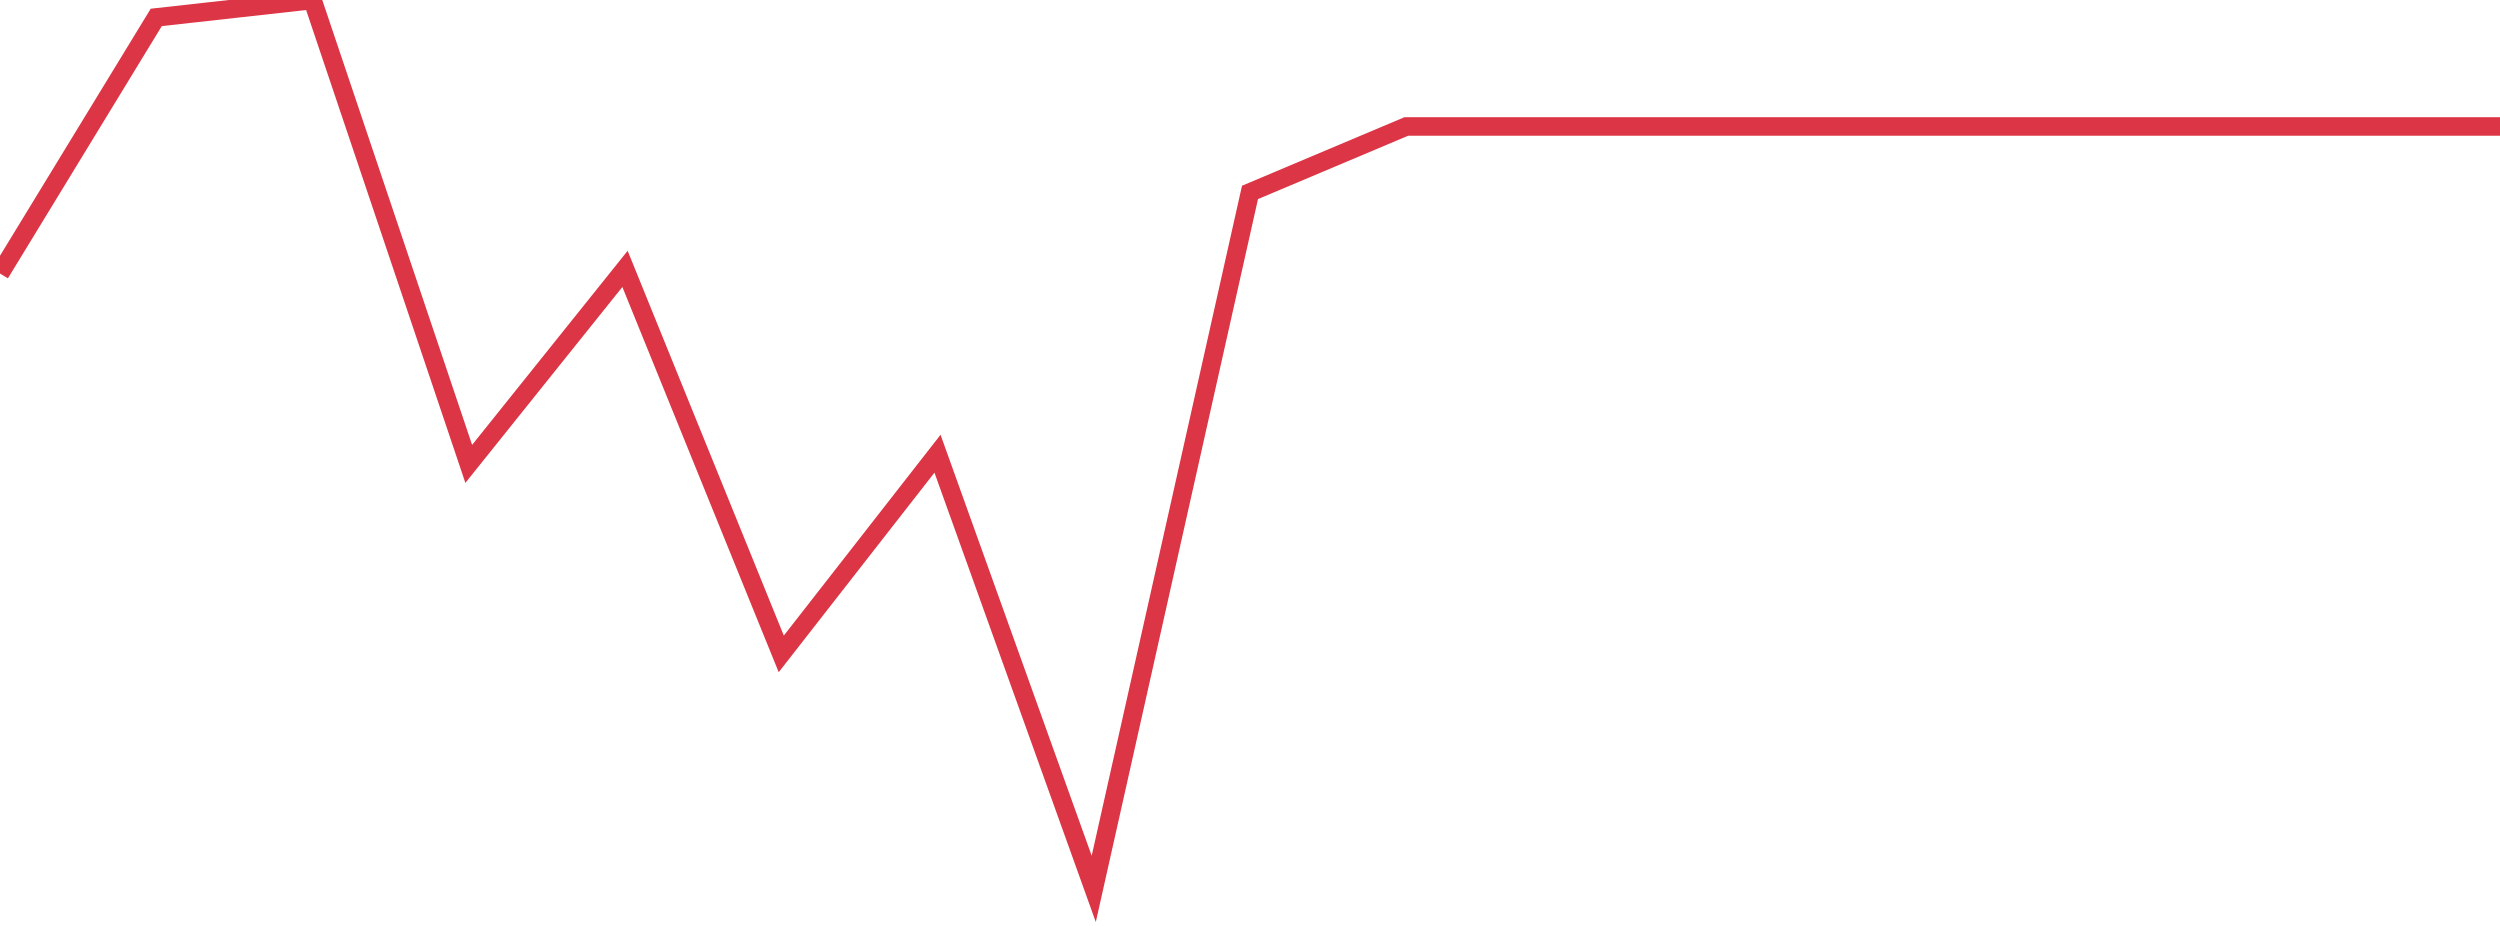 <?xml version="1.0" standalone="no"?>
<!DOCTYPE svg PUBLIC "-//W3C//DTD SVG 1.1//EN" "http://www.w3.org/Graphics/SVG/1.1/DTD/svg11.dtd">
<svg width="135" height="50" viewBox="0 0 135 50" preserveAspectRatio="none" class="sparkline" xmlns="http://www.w3.org/2000/svg"
xmlns:xlink="http://www.w3.org/1999/xlink"><path  class="sparkline--line" d="M 0 14.77 L 0 14.77 L 8.438 0.94 L 16.875 0 L 25.312 25.05 L 33.75 14.52 L 42.188 35.31 L 50.625 24.5 L 59.062 48 L 67.5 10.39 L 75.938 6.83 L 84.375 6.83 L 92.812 6.83 L 101.25 6.83 L 109.688 6.83 L 118.125 6.83 L 126.562 6.83 L 135 6.83" fill="none" stroke-width="1" stroke="#dc3545"></path></svg>